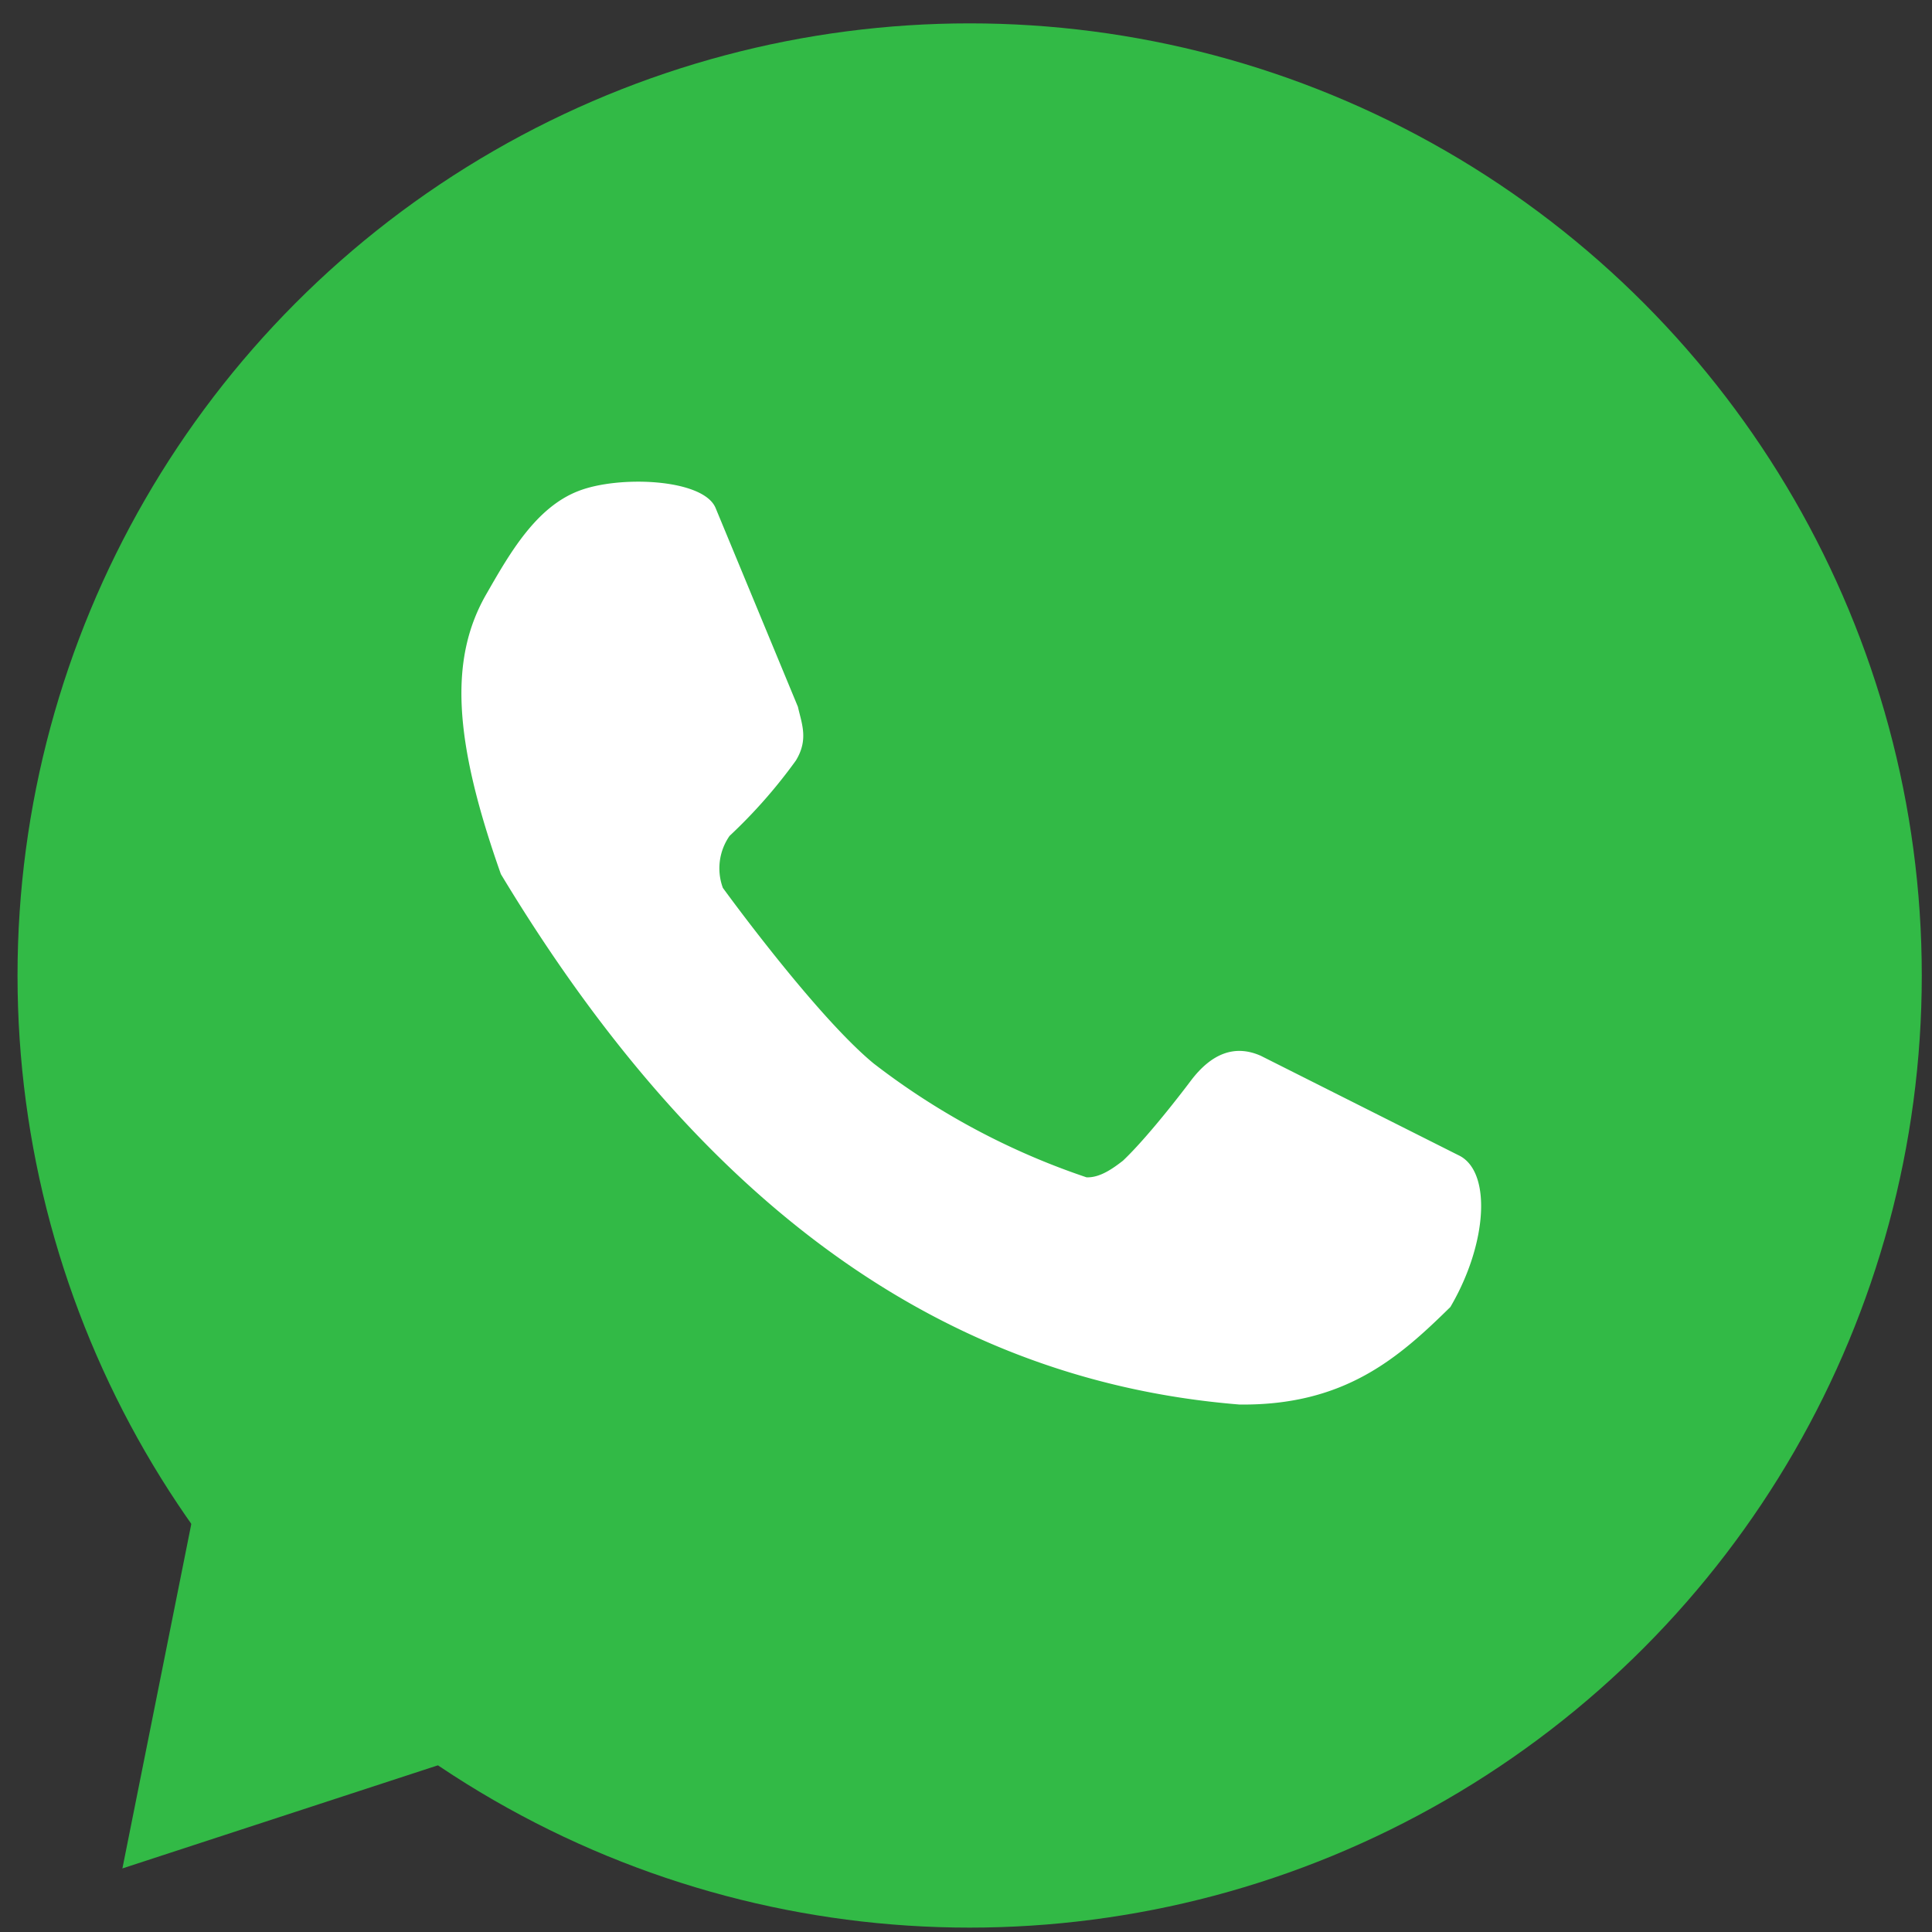 <svg xmlns="http://www.w3.org/2000/svg" width="25" height="25" viewBox="0 0 6.615 6.615"><rect x="0" y="0" width="6.615" height="6.615" fill="#333333" stroke="none"/><g transform="translate(0 -290.385)"><circle cx="3.32" cy="293.725" r="3.26" fill="#32ba46"/><path d="M2.45 292.124c-.042-.1-.33-.112-.469-.058-.146.056-.236.214-.314.35-.13.223-.115.501.048.962.638 1.058 1.45 1.729 2.529 1.816.36.004.545-.16.722-.334.128-.218.142-.467.027-.52L4.317 294c-.09-.04-.169-.007-.238.083 0 0-.138.185-.234.276-.036.028-.08.059-.125.057a2.489 2.489 0 01-.729-.39c-.2-.165-.516-.601-.516-.601a.194.194 0 01.023-.178 1.77 1.77 0 00.227-.258c.044-.072.02-.126.007-.184z" fill="#fff"/><path d="M.42 296.782l1.123-.367-.864-.932-.26 1.3" fill="#32ba46"/></g></svg>